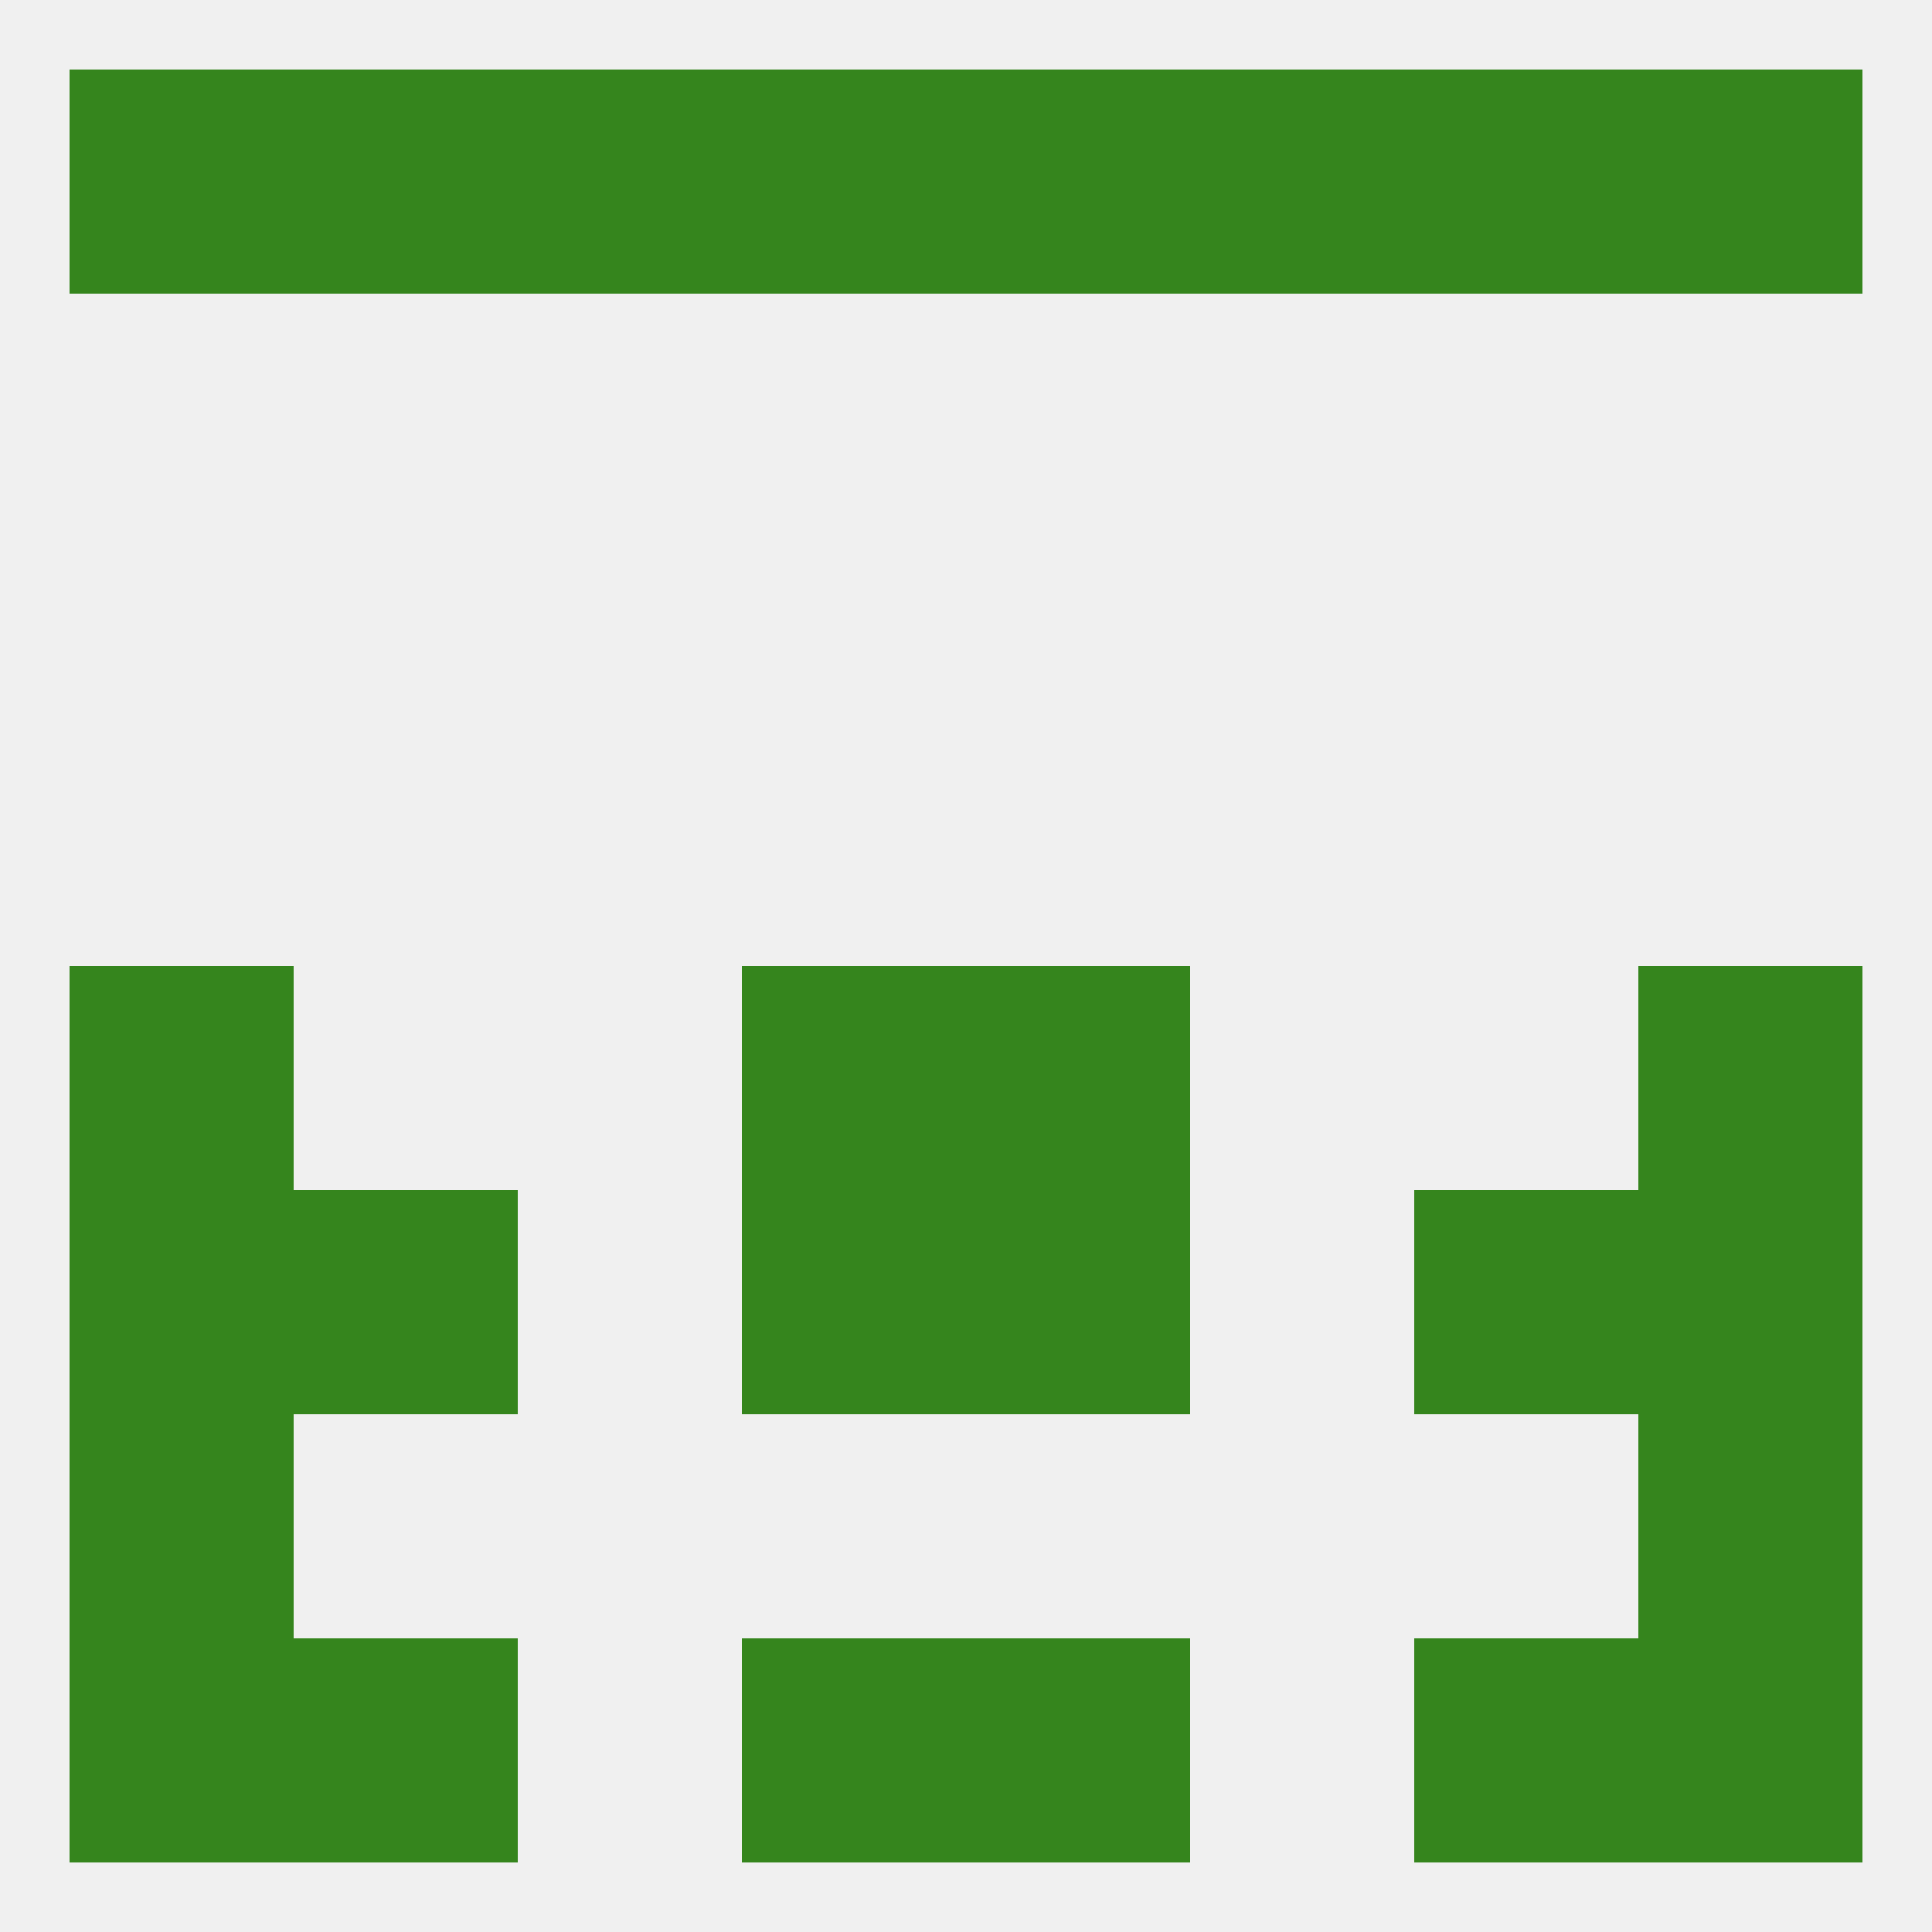 
<!--   <?xml version="1.0"?> -->
<svg version="1.1" baseprofile="full" xmlns="http://www.w3.org/2000/svg" xmlns:xlink="http://www.w3.org/1999/xlink" xmlns:ev="http://www.w3.org/2001/xml-events" width="250" height="250" viewBox="0 0 250 250" >
	<rect width="100%" height="100%" fill="rgba(240,240,240,255)"/>

	<rect x="125" y="125" width="29" height="29" fill="rgba(53,133,29,255)"/>
	<rect x="9" y="125" width="29" height="29" fill="rgba(53,133,29,255)"/>
	<rect x="212" y="125" width="29" height="29" fill="rgba(53,133,29,255)"/>
	<rect x="96" y="125" width="29" height="29" fill="rgba(53,133,29,255)"/>
	<rect x="96" y="154" width="29" height="29" fill="rgba(53,133,29,255)"/>
	<rect x="125" y="154" width="29" height="29" fill="rgba(53,133,29,255)"/>
	<rect x="9" y="154" width="29" height="29" fill="rgba(53,133,29,255)"/>
	<rect x="212" y="154" width="29" height="29" fill="rgba(53,133,29,255)"/>
	<rect x="38" y="154" width="29" height="29" fill="rgba(53,133,29,255)"/>
	<rect x="183" y="154" width="29" height="29" fill="rgba(53,133,29,255)"/>
	<rect x="9" y="183" width="29" height="29" fill="rgba(53,133,29,255)"/>
	<rect x="212" y="183" width="29" height="29" fill="rgba(53,133,29,255)"/>
	<rect x="9" y="212" width="29" height="29" fill="rgba(53,133,29,255)"/>
	<rect x="212" y="212" width="29" height="29" fill="rgba(53,133,29,255)"/>
	<rect x="38" y="212" width="29" height="29" fill="rgba(53,133,29,255)"/>
	<rect x="183" y="212" width="29" height="29" fill="rgba(53,133,29,255)"/>
	<rect x="96" y="212" width="29" height="29" fill="rgba(53,133,29,255)"/>
	<rect x="125" y="212" width="29" height="29" fill="rgba(53,133,29,255)"/>
	<rect x="9" y="9" width="29" height="29" fill="rgba(53,133,29,255)"/>
	<rect x="212" y="9" width="29" height="29" fill="rgba(53,133,29,255)"/>
	<rect x="125" y="9" width="29" height="29" fill="rgba(53,133,29,255)"/>
	<rect x="67" y="9" width="29" height="29" fill="rgba(53,133,29,255)"/>
	<rect x="38" y="9" width="29" height="29" fill="rgba(53,133,29,255)"/>
	<rect x="183" y="9" width="29" height="29" fill="rgba(53,133,29,255)"/>
	<rect x="96" y="9" width="29" height="29" fill="rgba(53,133,29,255)"/>
	<rect x="154" y="9" width="29" height="29" fill="rgba(53,133,29,255)"/>
</svg>